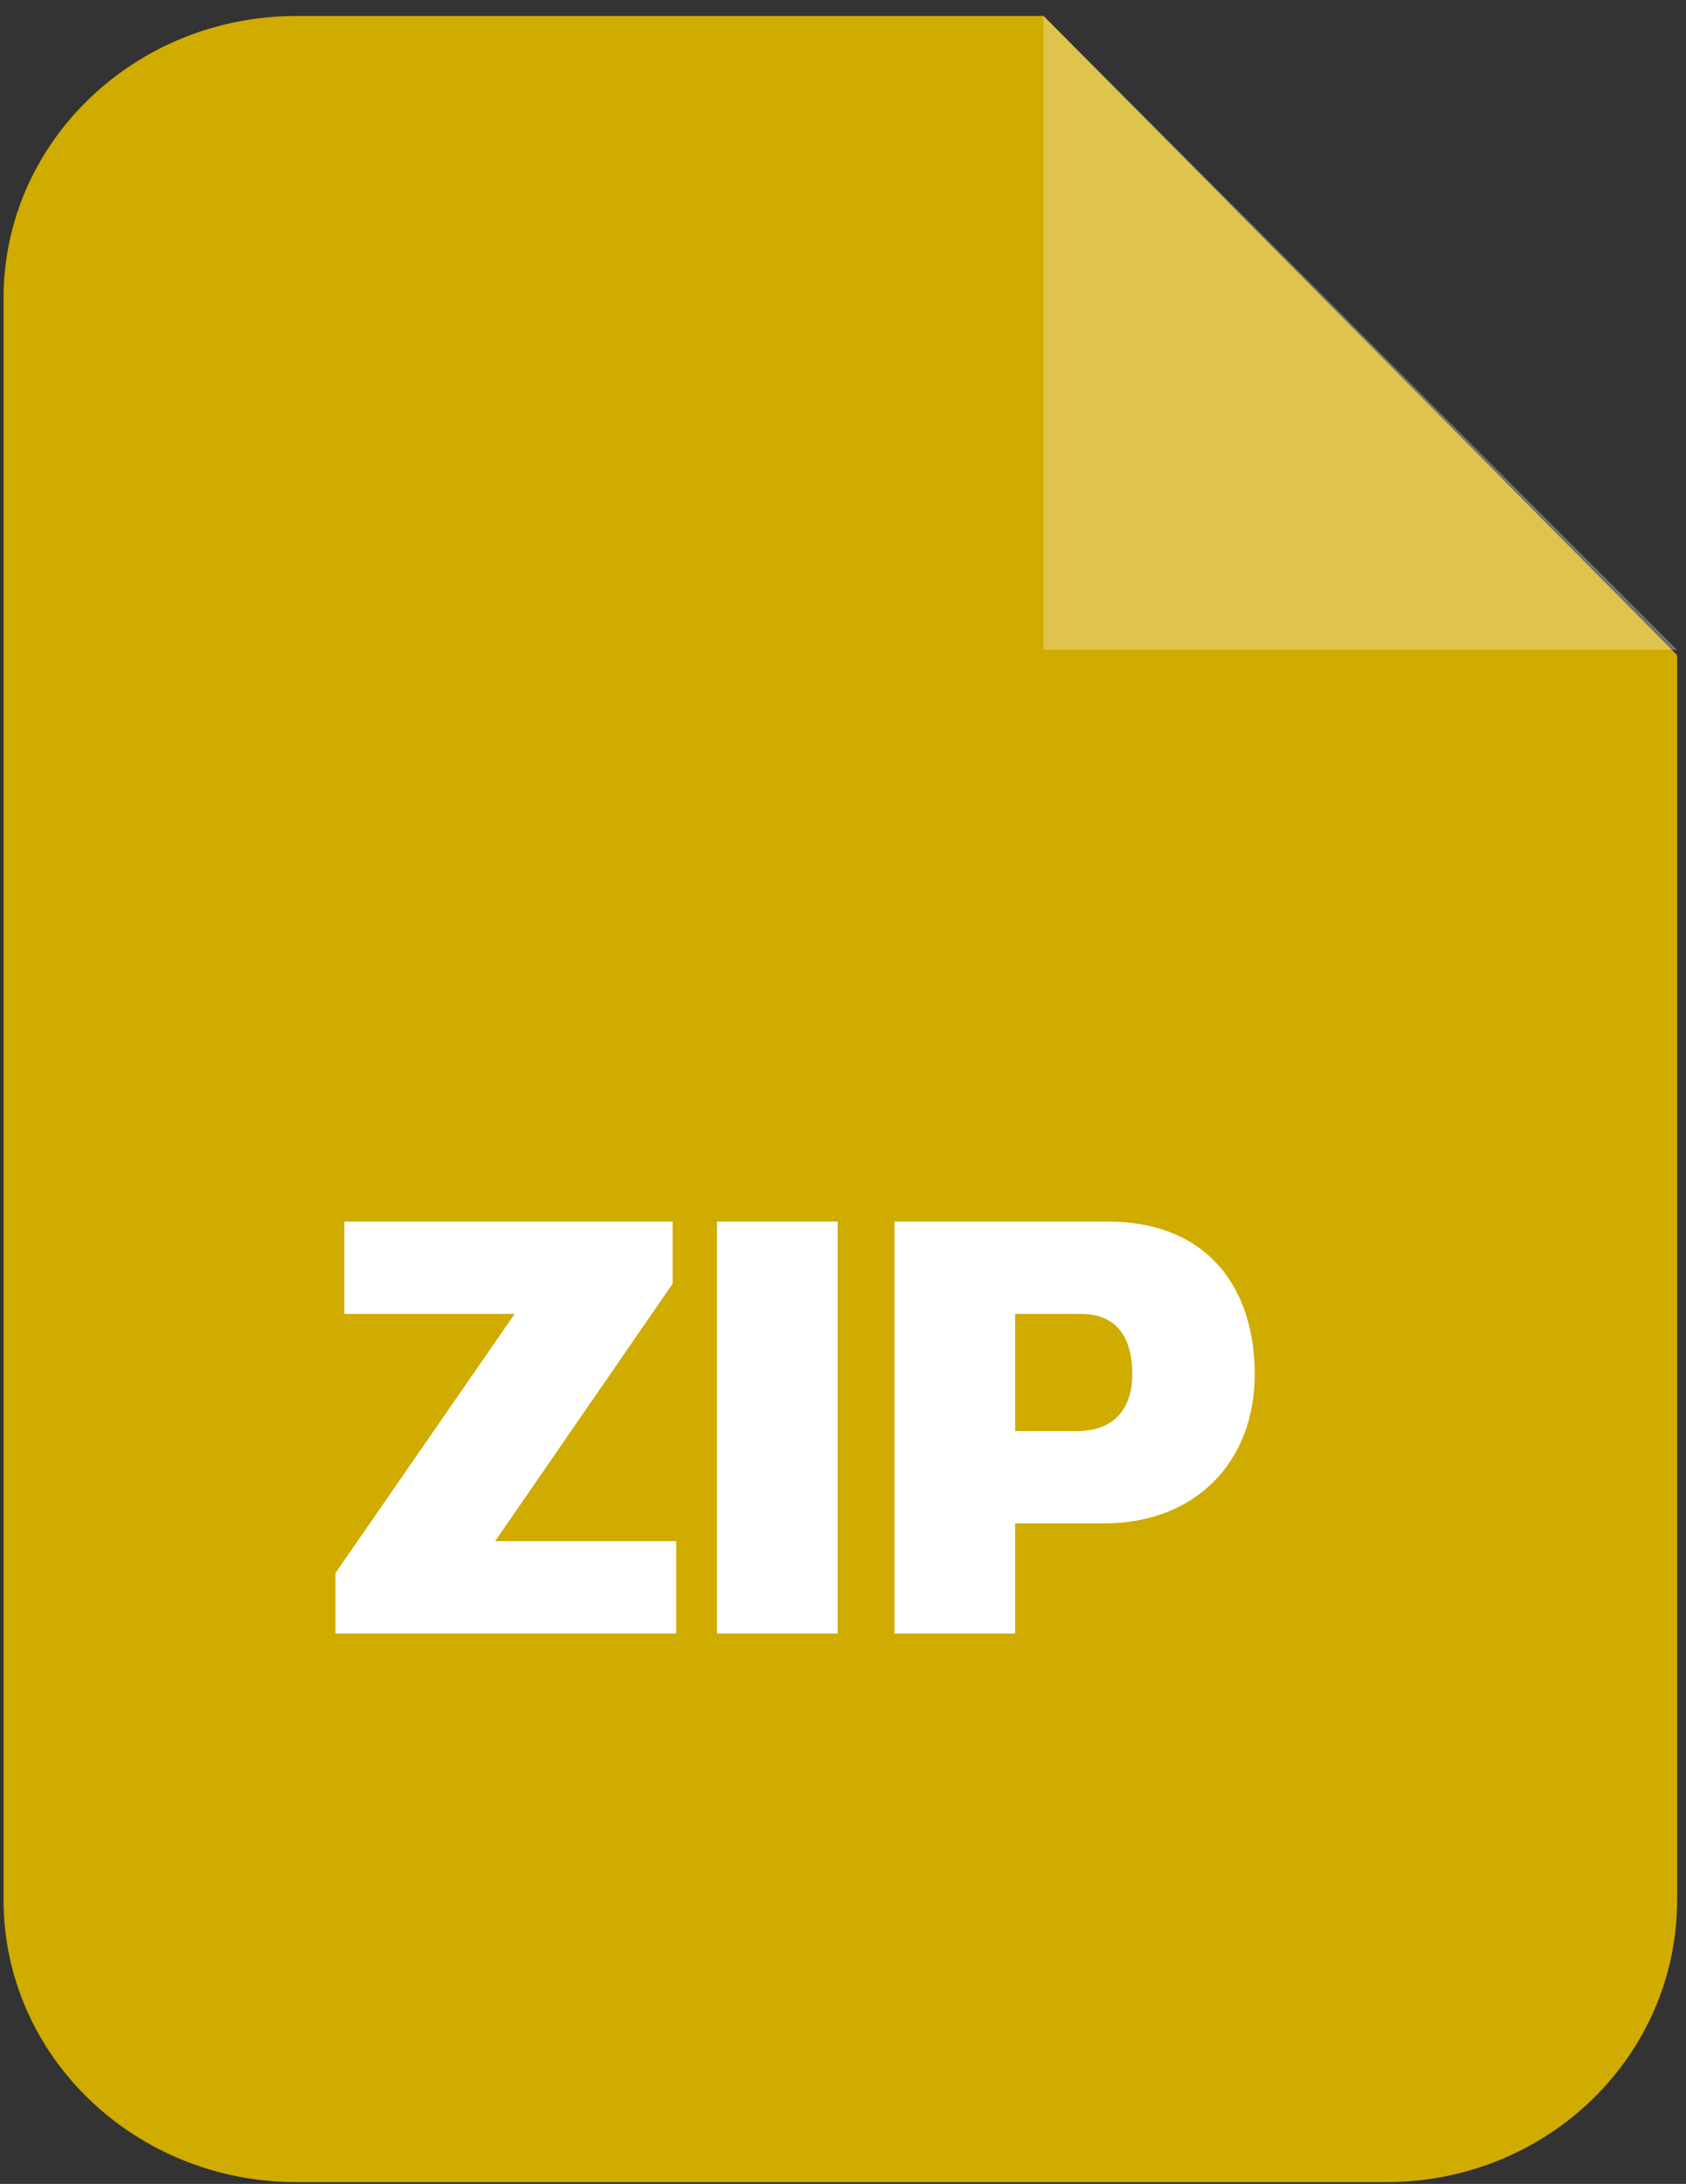 <svg version="1.2" xmlns="http://www.w3.org/2000/svg" viewBox="0 0 95 123" width="95" height="123"><rect x="0" y="0" width="95" height="123" fill="#333333" stroke="none"/><style>.a{fill:#d0ab00}.b{opacity:.3;fill:#fff}.c{fill:#fff}.d{display:none;fill:#fff}</style><path fill-rule="evenodd" class="a" d="m16.7 0.9h42.1l35.7 36v70.1c0 8.8-7.3 15.9-16.4 15.9h-61.4c-9.1 0-16.5-7.1-16.5-15.9v-90.2c0-8.8 7.4-15.9 16.5-15.9z"/><path fill-rule="evenodd" class="b" d="m58.8 0.9v35.7h35.7z"/><path class="c" d="m18.9 92h19.2v-5.2h-10.2l10-14.5v-3.5h-18.5v5.2h9.6l-10.1 14.6zm21.5 0h6.8v-23.2h-6.8zm10 0h6.8v-6.2h5c5.2 0 8.5-3.5 8.5-8.4 0-4.8-2.6-8.6-8.3-8.6h-12zm6.8-11.4v-6.6h3.7c2 0 2.9 1.3 2.9 3.4 0 1.9-1 3.2-3.1 3.2z"/><path fill-rule="evenodd" class="d" d="m18.5 91.9v-22.3h9.8q3.6 0 5.8 2 2.1 1.9 2.1 5.2 0 3.2-2.1 5.1-2.2 2-5.8 2h-3.9v8zm5.9-12.8h3.2c0.9 0 1.6-0.2 2.1-0.7q0.7-0.5 0.7-1.6 0-1.1-0.7-1.7c-0.5-0.4-1.2-0.6-2.1-0.6h-3.2zm14.3 12.8v-22.2h8.1q2.4 0 4.6 0.6c1.4 0.5 2.7 1.1 3.8 2q1.7 1.3 2.7 3.5c0.6 1.5 1 3.1 1 5 0 1.9-0.4 3.6-1 5q-1 2.2-2.7 3.5c-1.1 0.9-2.4 1.5-3.8 2q-2.2 0.7-4.6 0.6zm5.8-4.8h1.7q1.4 0 2.5-0.3 1.2-0.3 2.2-1 1-0.7 1.6-2 0.6-1.2 0.6-3 0-1.8-0.6-3-0.6-1.3-1.6-2-1-0.7-2.2-1-1.1-0.3-2.5-0.3h-1.7zm17.4 4.9v-22.3h16.4v4.8h-10.5v3.6h8.4v4.8h-8.4v9.1z"/></svg>